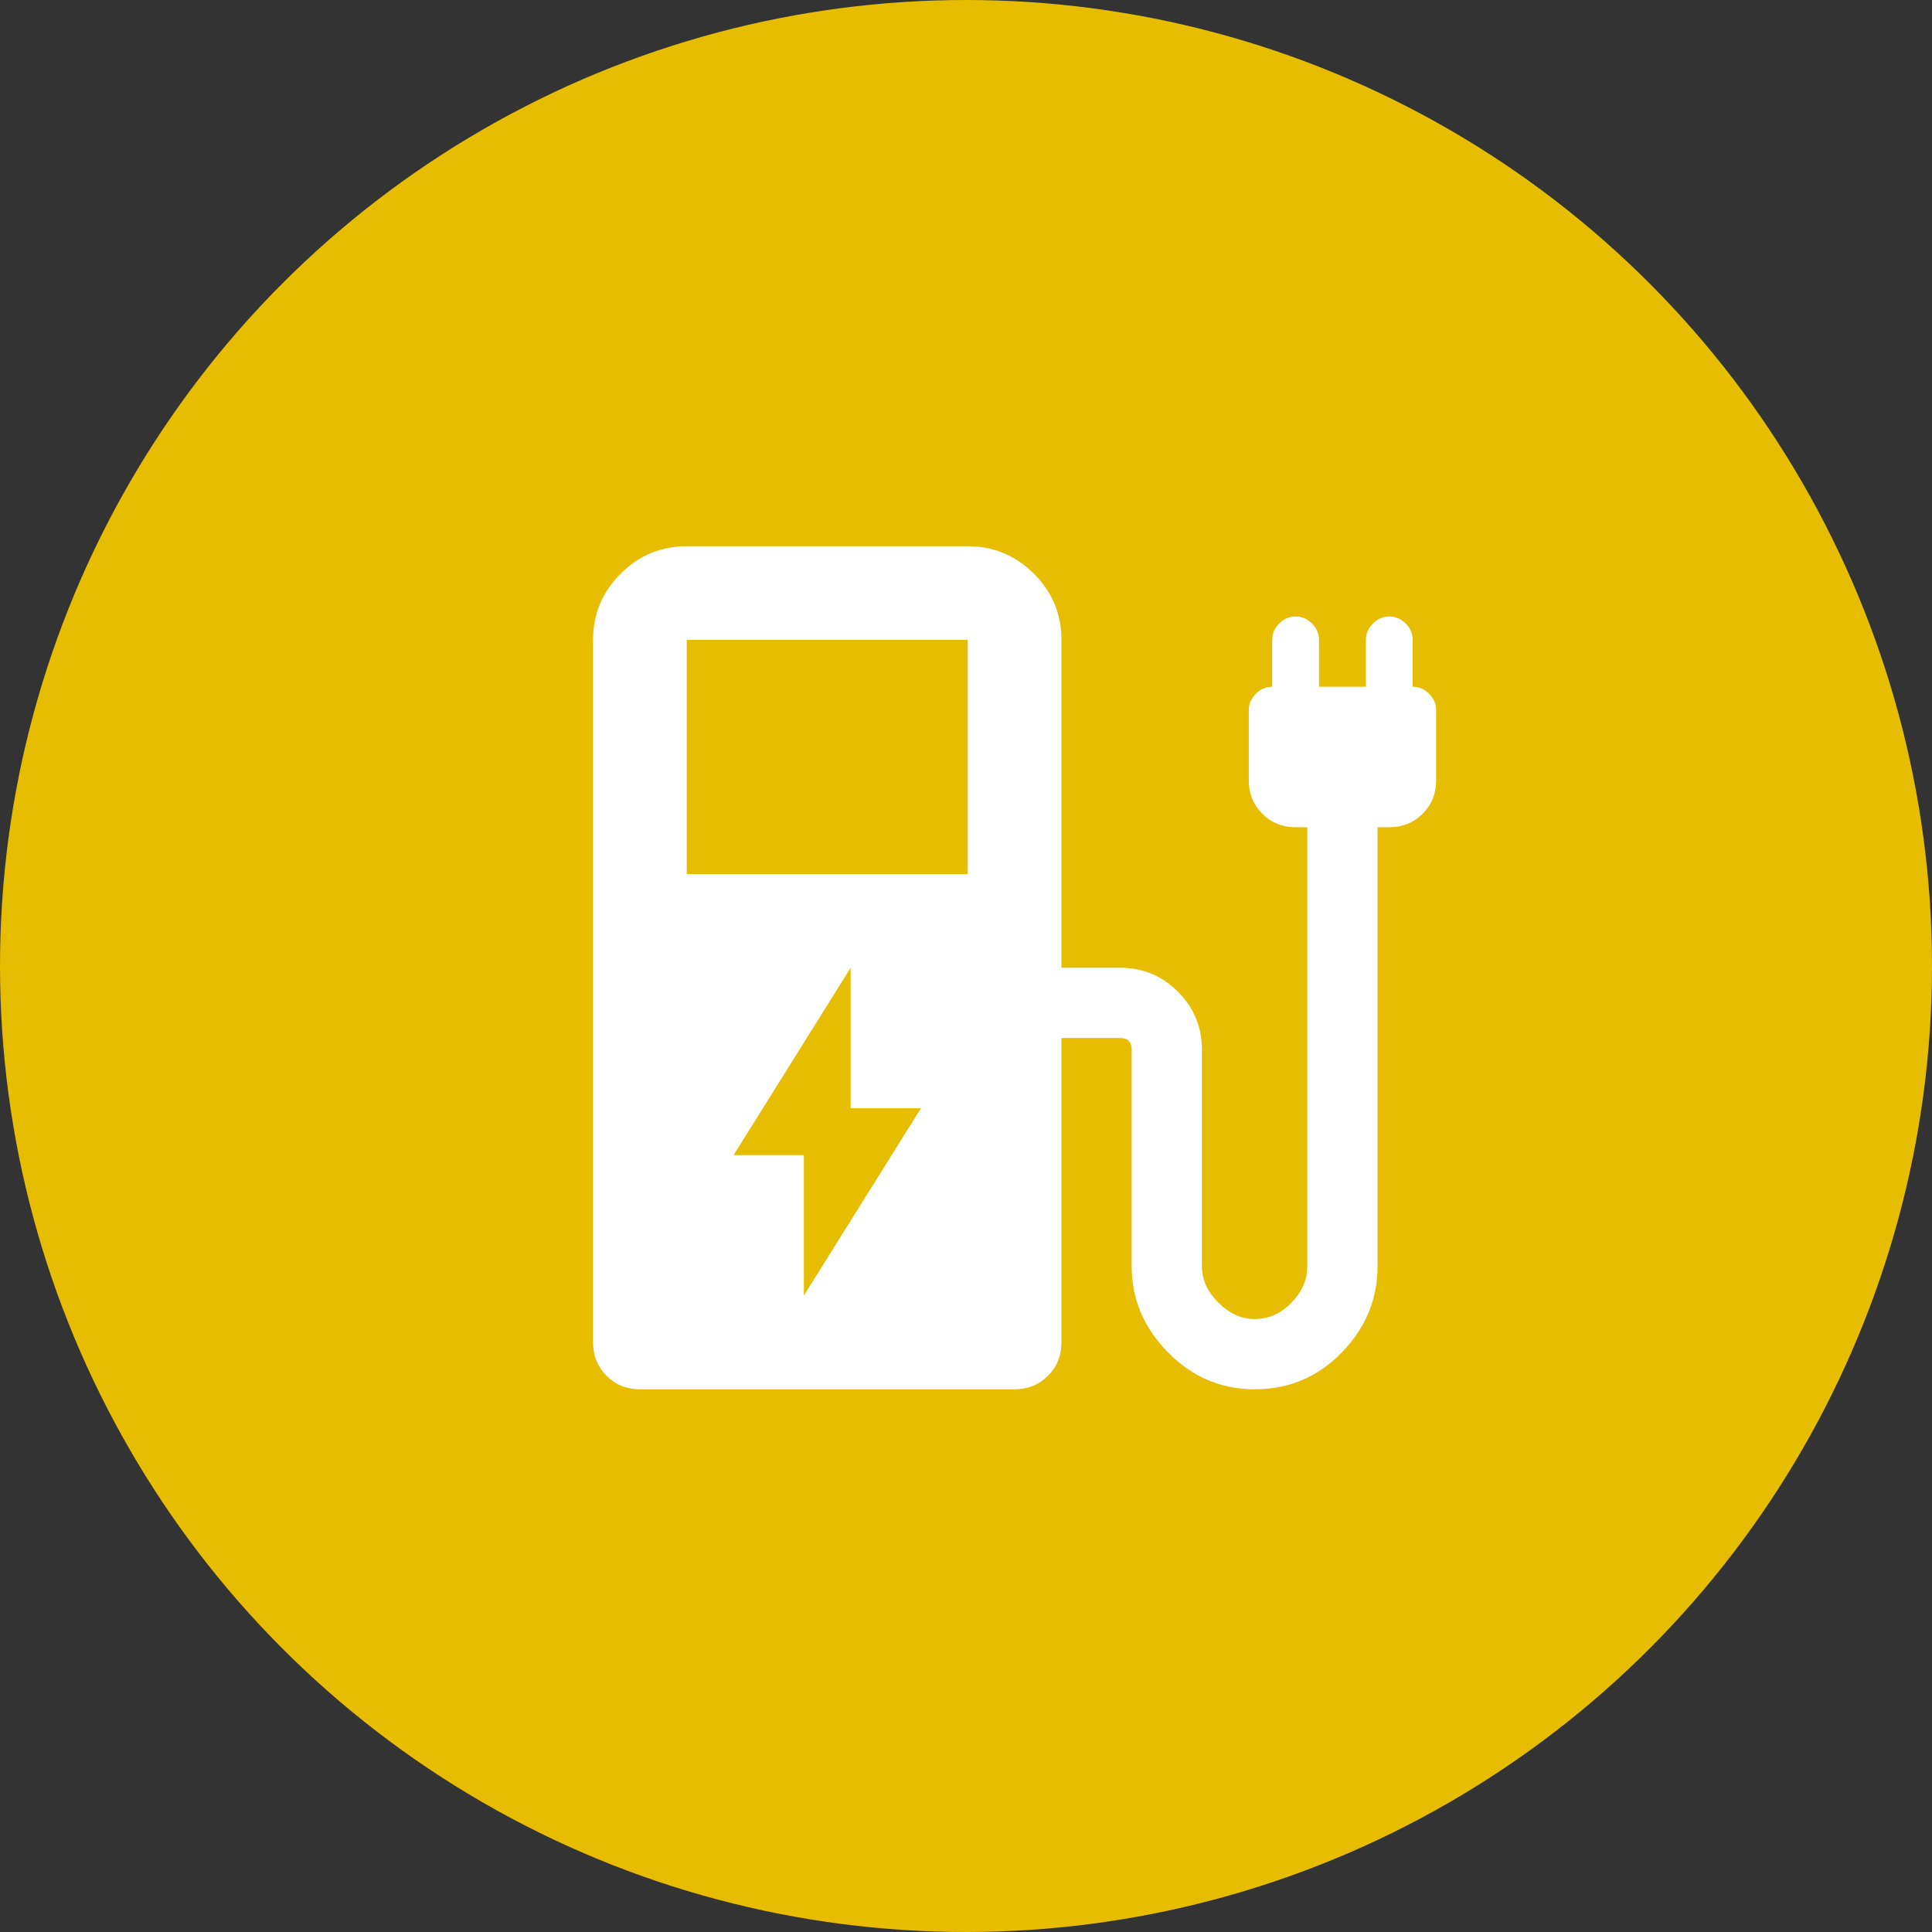 <svg width="44" height="44" viewBox="0 0 44 44" fill="none" xmlns="http://www.w3.org/2000/svg">
<rect x="0" y="0" width="44" height="44" fill="#333333" stroke="none"/>
<circle cx="22" cy="22" r="22" fill="#E6BD00"/>
<path d="M18.307 29.506L20.974 25.239H19.373V22.04L16.707 26.306H18.307V29.506ZM15.64 19.906H22.04V14.573H15.64V19.906ZM23.107 31.64H14.573C14.271 31.64 14.018 31.537 13.813 31.332C13.609 31.128 13.507 30.875 13.507 30.573V14.573C13.507 13.986 13.716 13.484 14.134 13.066C14.552 12.648 15.053 12.44 15.64 12.44H22.04C22.627 12.44 23.129 12.648 23.547 13.066C23.965 13.484 24.174 13.986 24.174 14.573V22.04H25.507C26.022 22.04 26.463 22.221 26.827 22.586C27.192 22.95 27.373 23.391 27.373 23.906V28.84C27.373 29.142 27.498 29.417 27.747 29.666C27.996 29.915 28.271 30.04 28.573 30.04C28.893 30.04 29.174 29.915 29.414 29.666C29.654 29.417 29.773 29.142 29.773 28.84V18.84H29.507C29.205 18.84 28.951 18.737 28.747 18.532C28.543 18.328 28.44 18.075 28.44 17.773V16.173C28.44 16.031 28.494 15.906 28.6 15.8C28.707 15.693 28.831 15.639 28.974 15.639V14.573C28.974 14.431 29.027 14.306 29.134 14.2C29.24 14.093 29.365 14.04 29.507 14.04C29.649 14.04 29.773 14.093 29.88 14.2C29.987 14.306 30.04 14.431 30.04 14.573V15.639H31.107V14.573C31.107 14.431 31.16 14.306 31.267 14.2C31.373 14.093 31.498 14.04 31.64 14.04C31.782 14.04 31.907 14.093 32.014 14.2C32.12 14.306 32.173 14.431 32.173 14.573V15.639C32.316 15.639 32.44 15.693 32.547 15.8C32.654 15.906 32.707 16.031 32.707 16.173V17.773C32.707 18.075 32.604 18.328 32.4 18.532C32.196 18.737 31.942 18.84 31.64 18.84H31.373V28.84C31.373 29.586 31.103 30.239 30.561 30.799C30.018 31.359 29.356 31.64 28.573 31.64C27.809 31.64 27.151 31.359 26.6 30.799C26.049 30.239 25.773 29.586 25.773 28.84V23.906C25.773 23.817 25.752 23.75 25.707 23.706C25.663 23.662 25.596 23.64 25.507 23.64H24.174V30.573C24.174 30.875 24.072 31.128 23.867 31.332C23.663 31.537 23.409 31.64 23.107 31.64Z" fill="white"/>
</svg>
